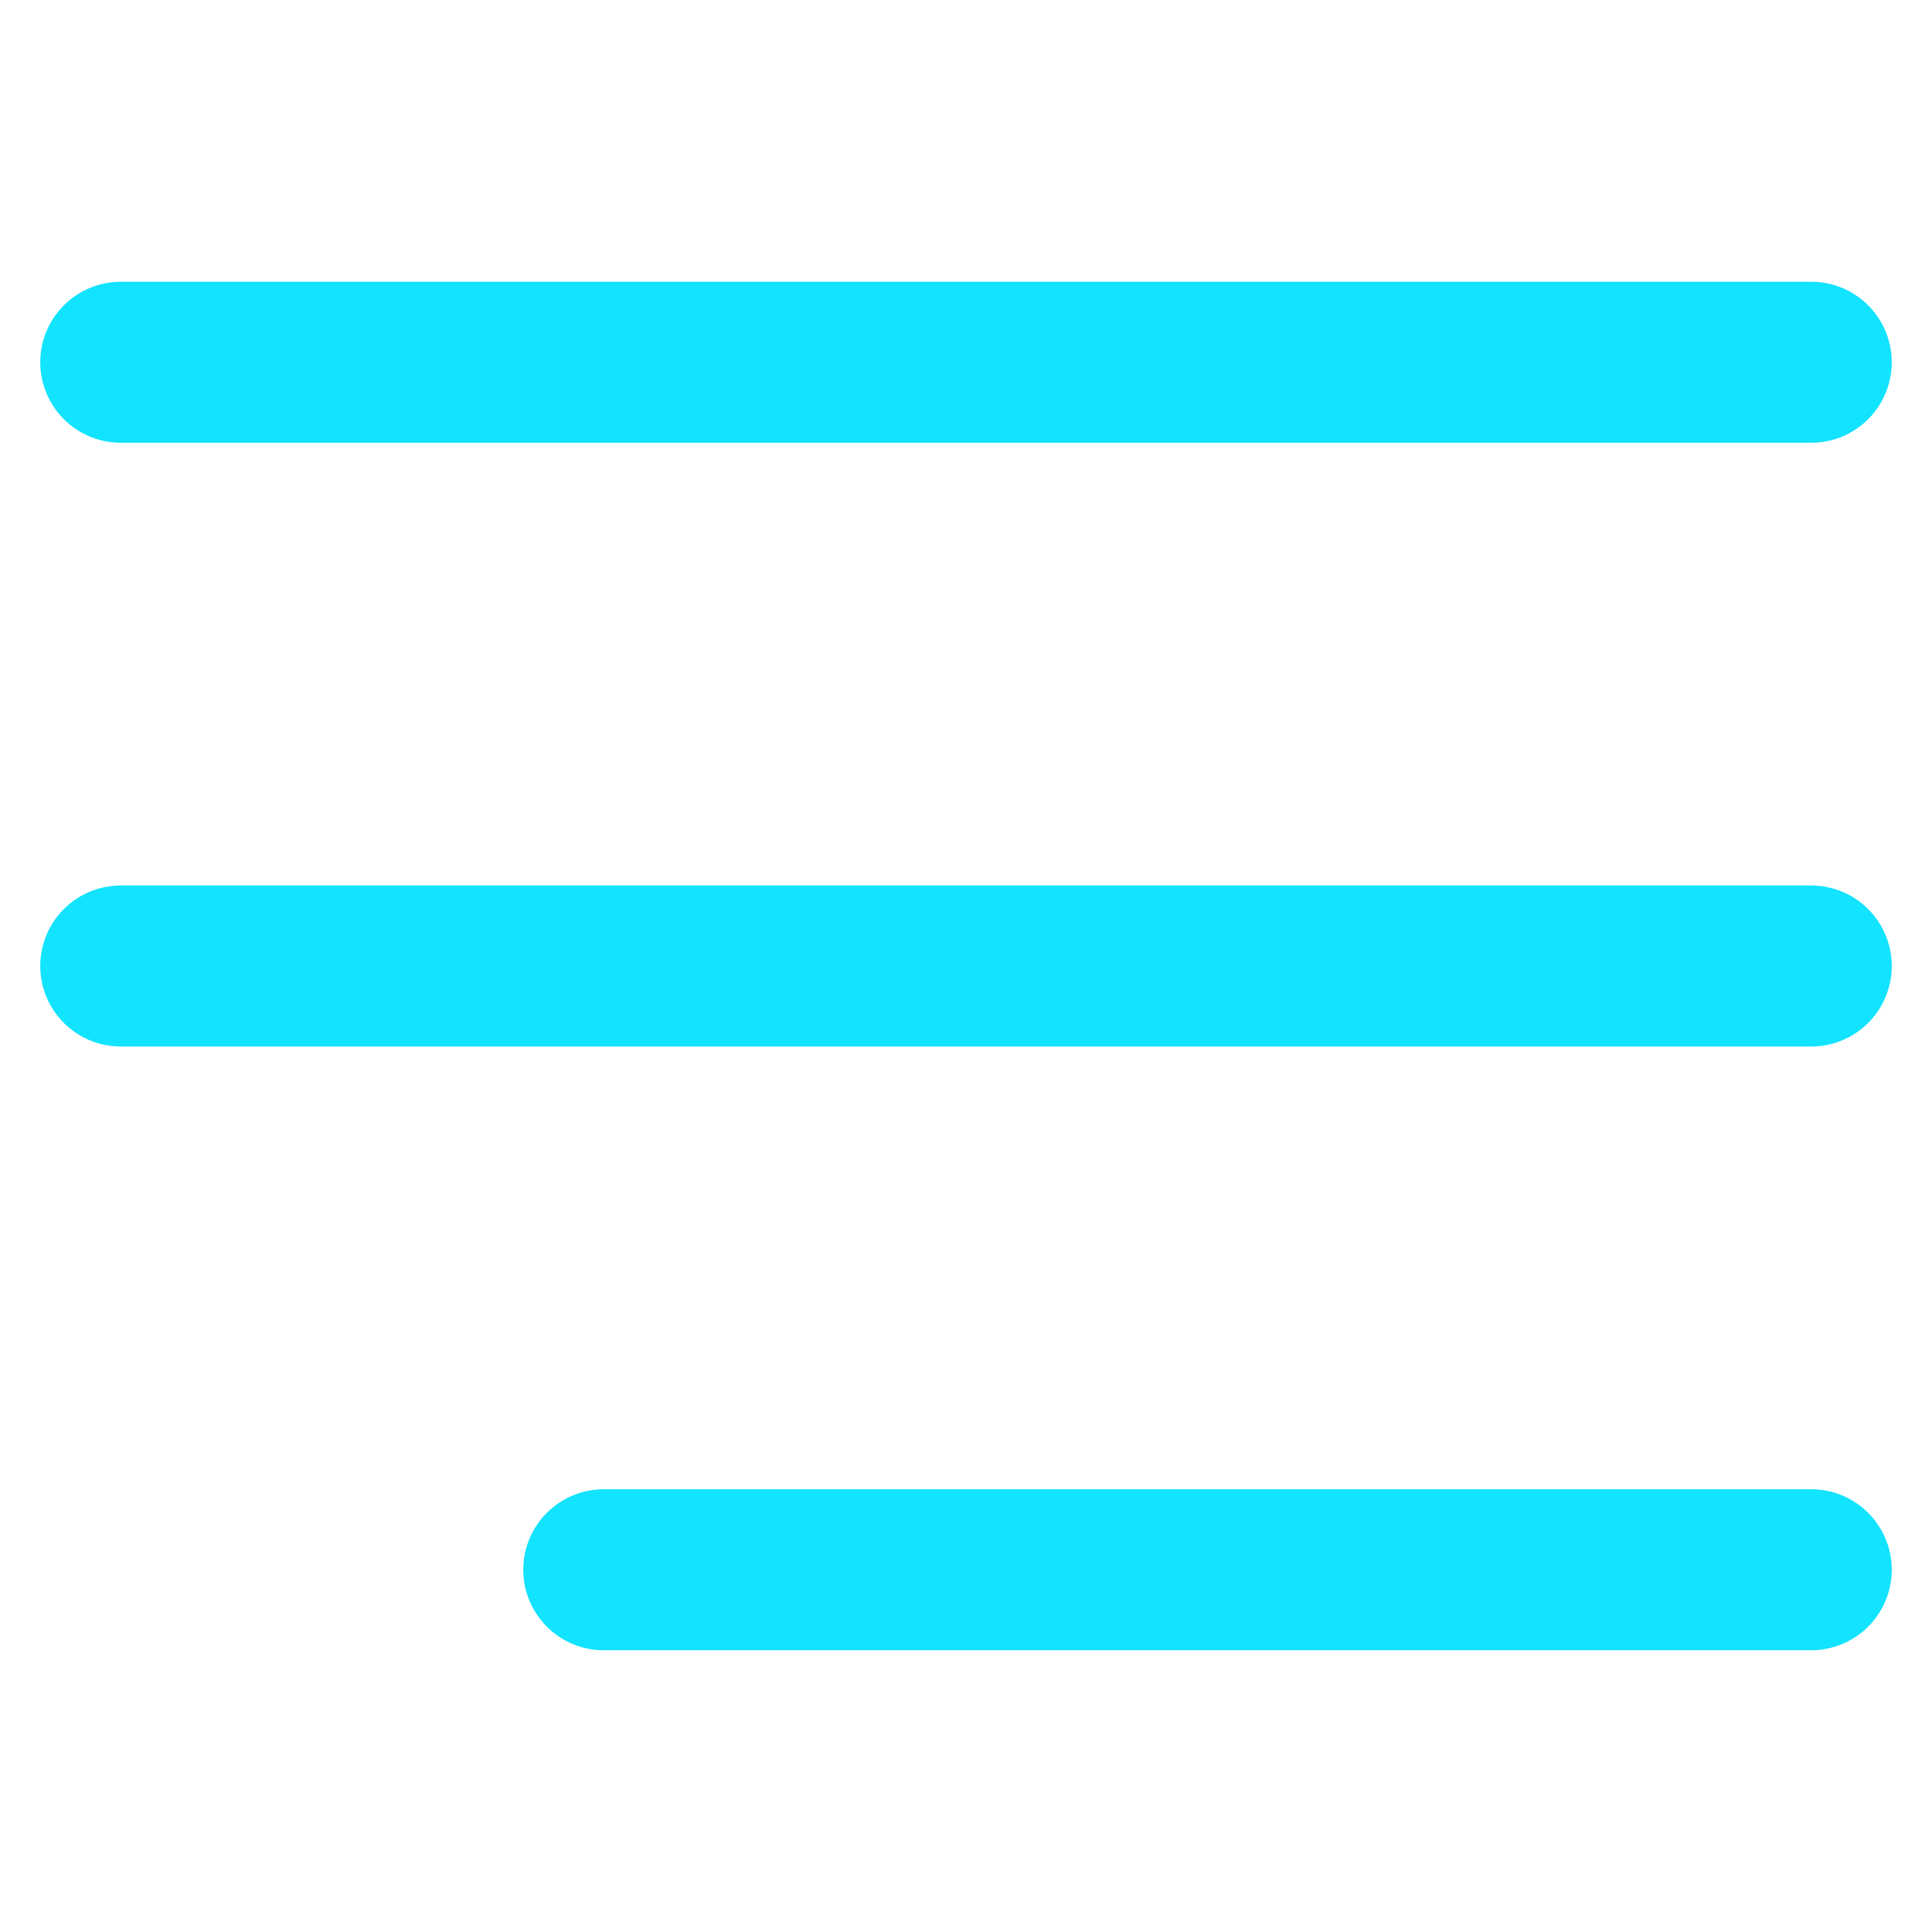 <svg width="24" height="24" viewBox="0 0 24 24" fill="none" xmlns="http://www.w3.org/2000/svg">
<path d="M22.5 12H1.5" stroke="#12E3FF" stroke-width="2" stroke-linecap="round" stroke-linejoin="round"/>
<path d="M22.5 4.5H1.5" stroke="#12E3FF" stroke-width="2" stroke-linecap="round" stroke-linejoin="round"/>
<path d="M22.5 19.5H7.5" stroke="#12E3FF" stroke-width="2" stroke-linecap="round" stroke-linejoin="round"/>
</svg>
